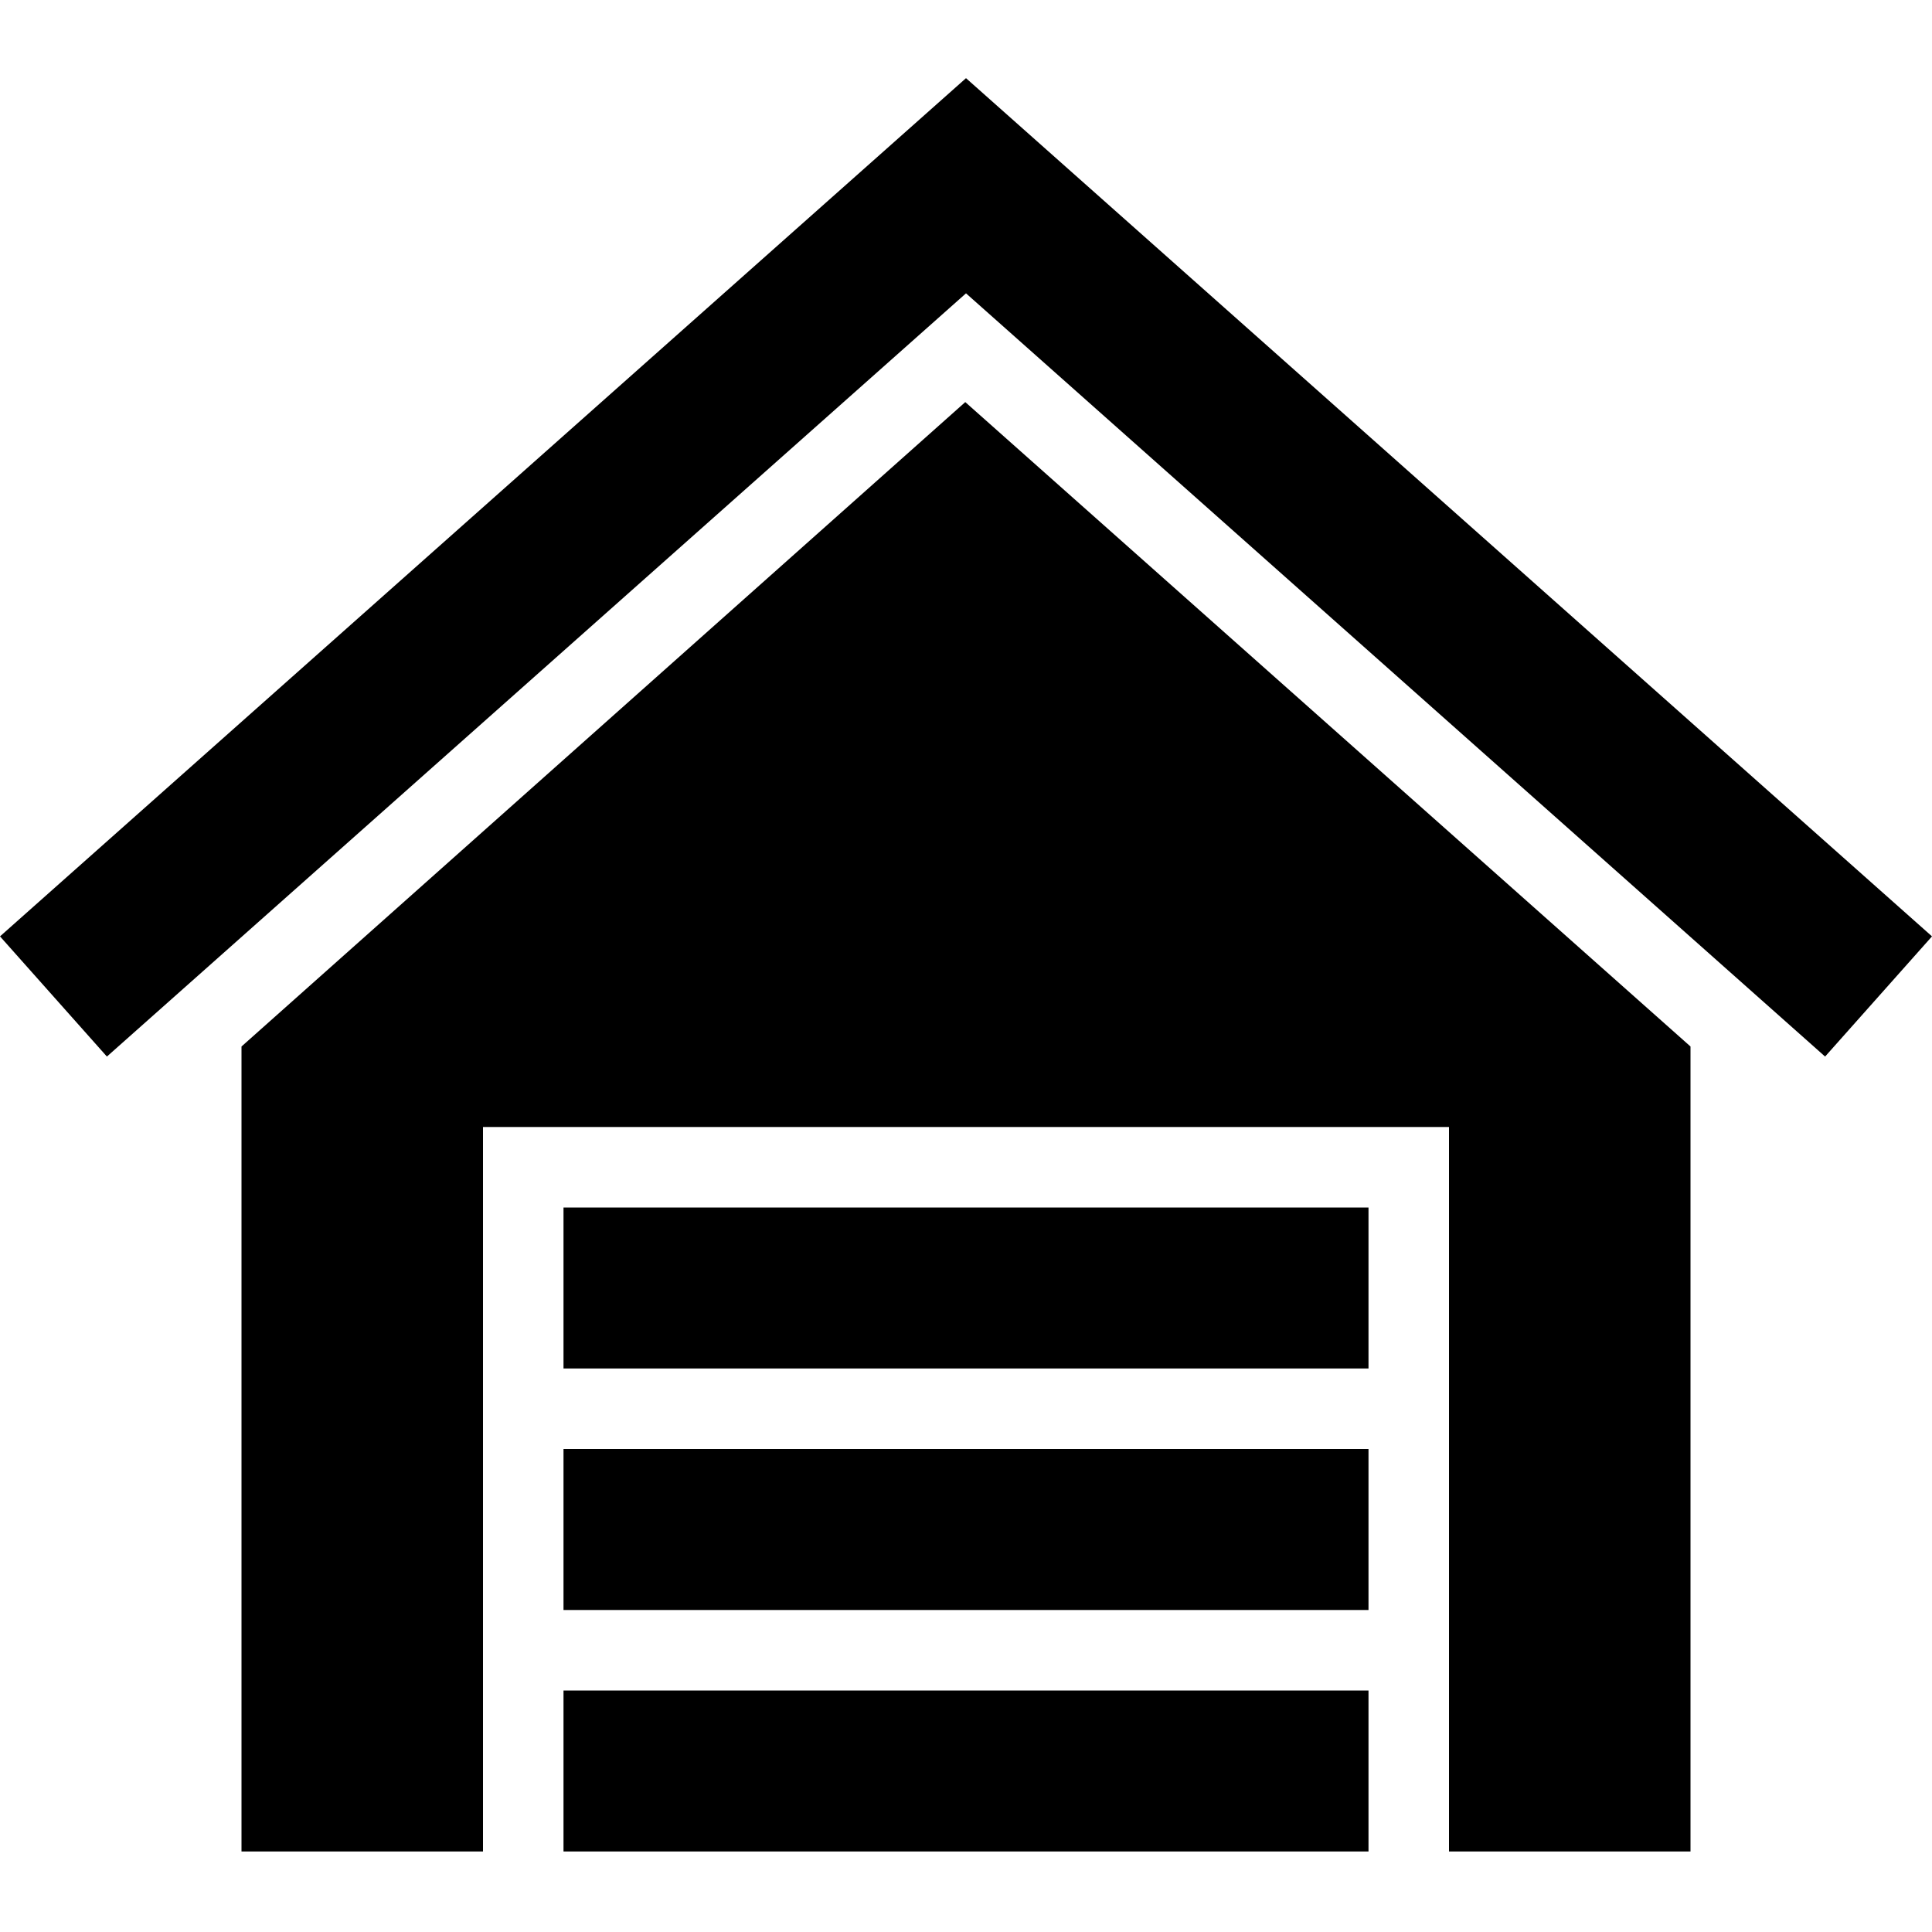 <svg width="24" height="24" xmlns="http://www.w3.org/2000/svg" fill-rule="evenodd" clip-rule="evenodd"><path d="M6 23h-3v-10l8.991-8.005 9.009 8.005v10h-3v-9h-12v9zm1-2h10v2h-10v-2zm0-3h10v2h-10v-2zm10-3v2h-10v-2h10zm-5-14.029l12 10.661-1.328 1.493-10.672-9.481-10.672 9.481-1.328-1.493 12-10.661z"/></svg>